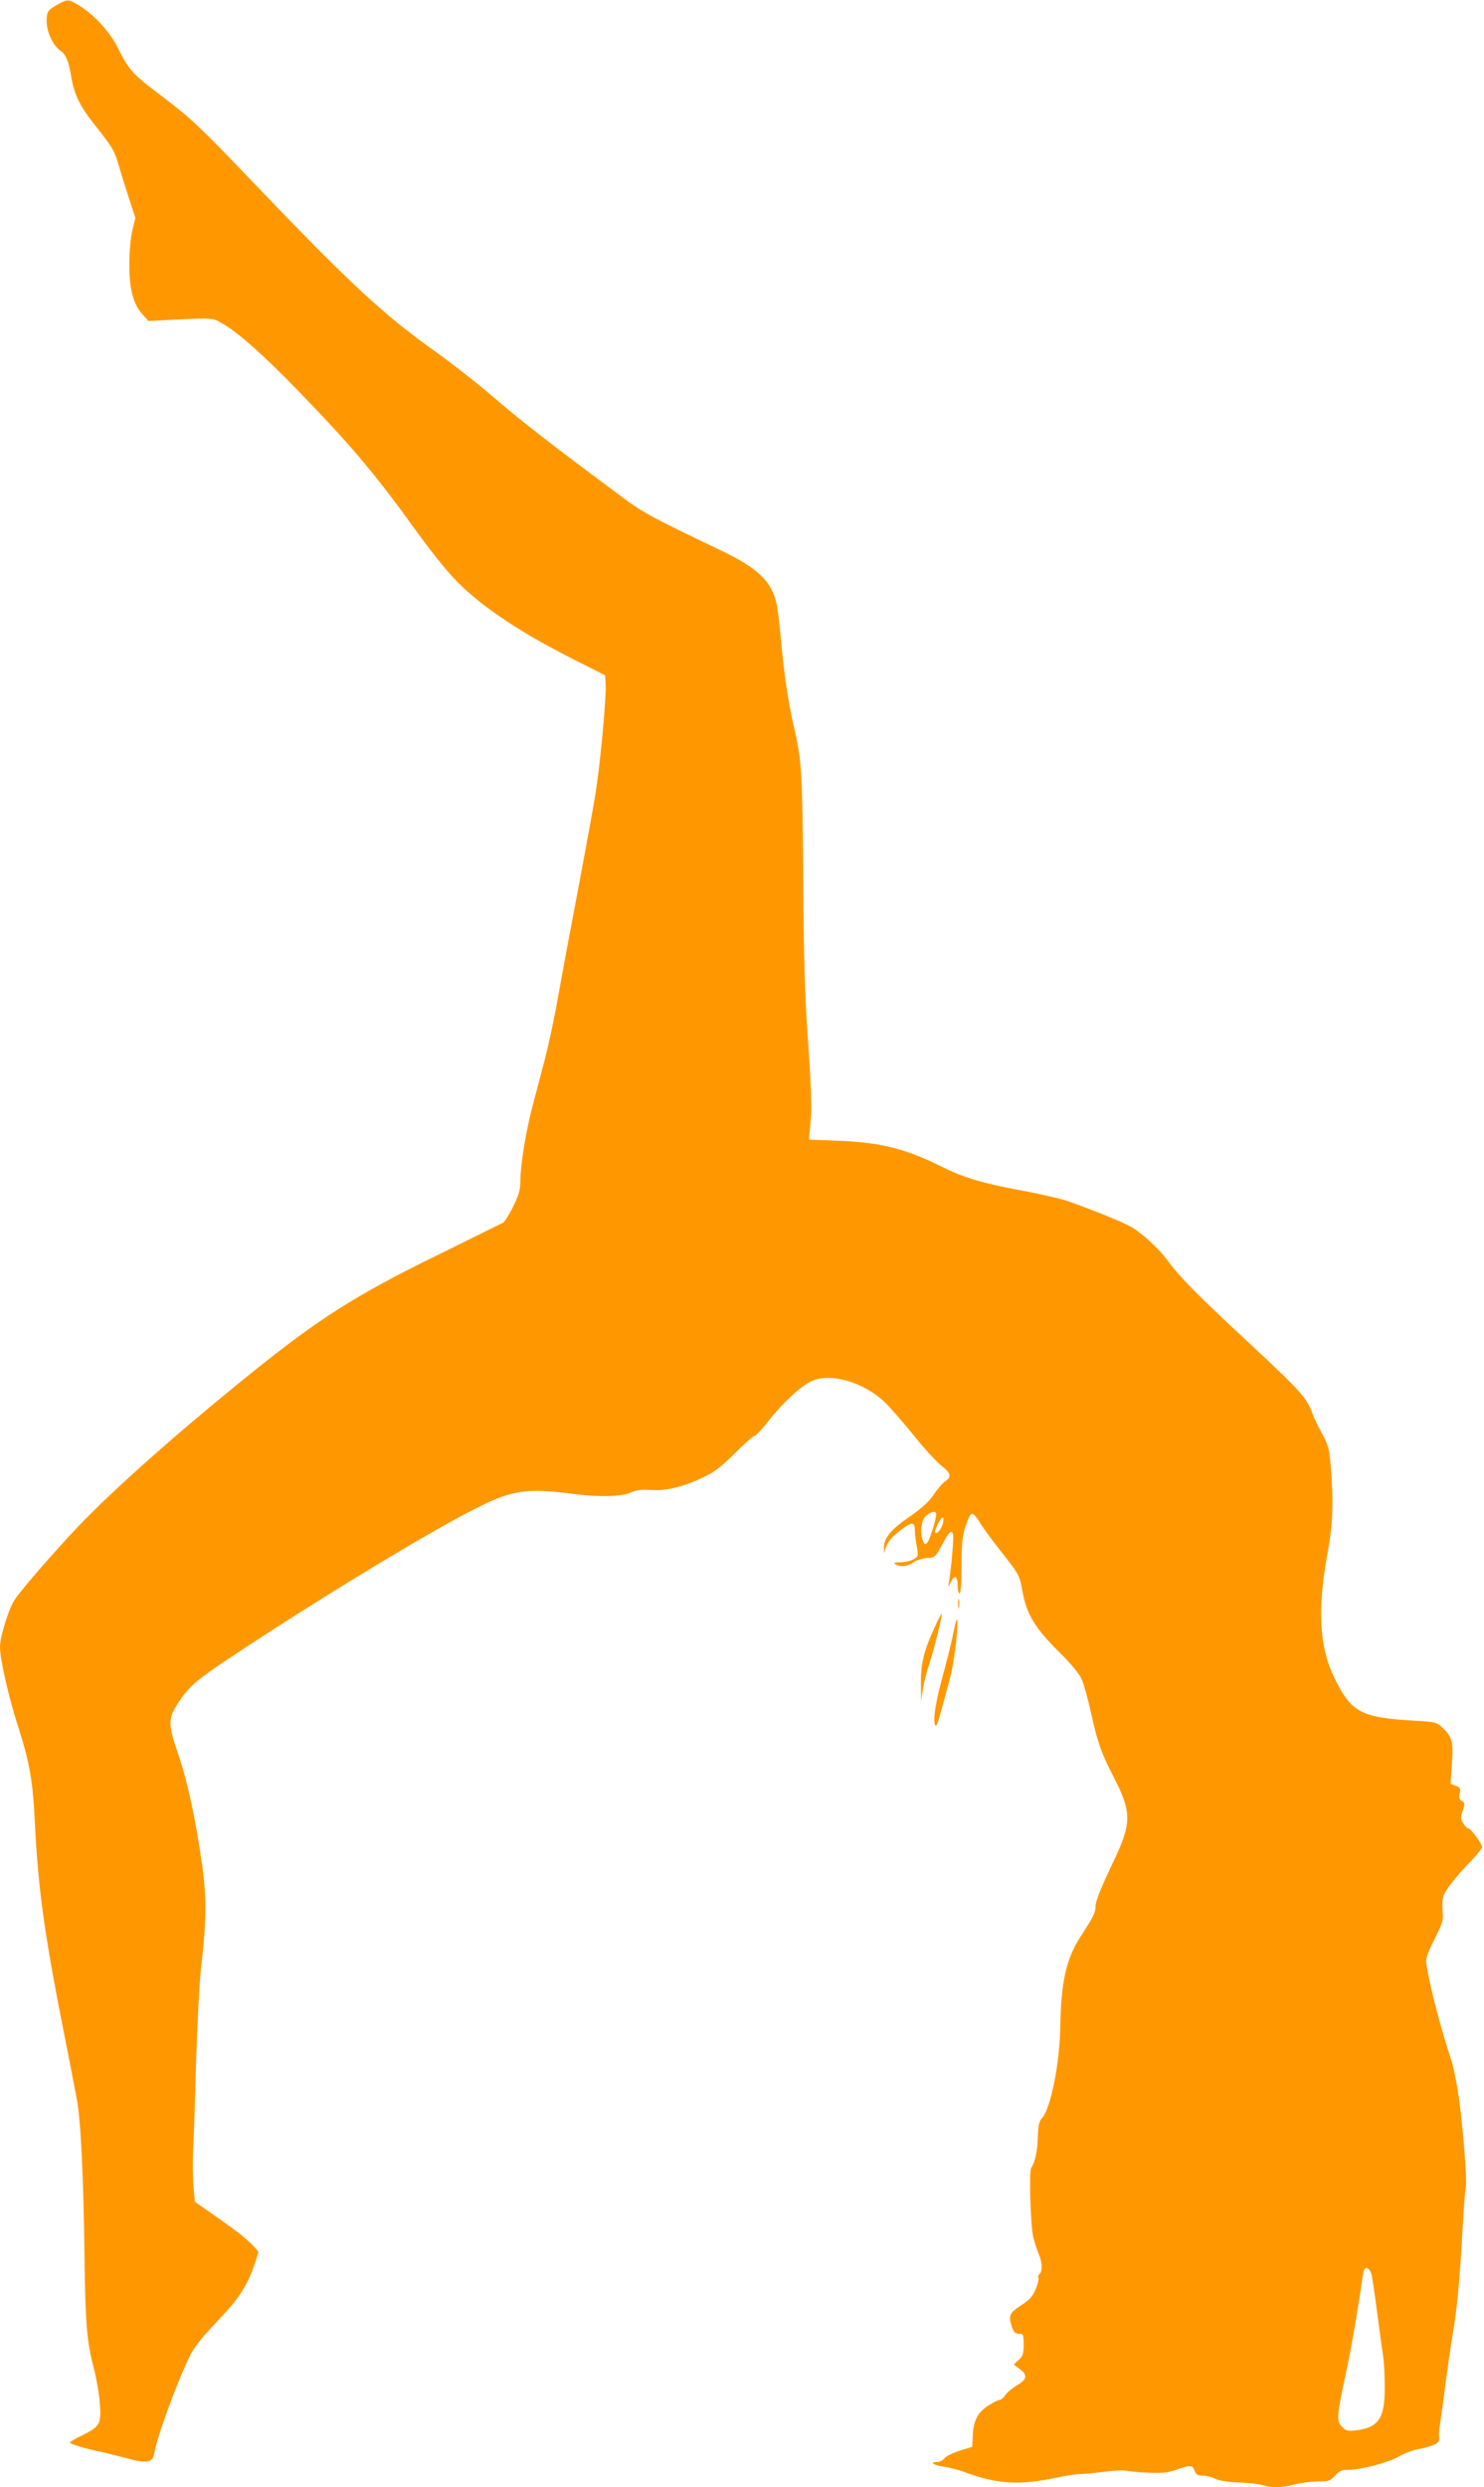 <?xml version="1.0" standalone="no"?>
<!DOCTYPE svg PUBLIC "-//W3C//DTD SVG 20010904//EN"
 "http://www.w3.org/TR/2001/REC-SVG-20010904/DTD/svg10.dtd">
<svg version="1.0" xmlns="http://www.w3.org/2000/svg"
 width="764pt" height="1280pt" viewBox="0 0 764 1280"
 preserveAspectRatio="xMidYMid meet">
<g transform="translate(0,1280) scale(0.1,-0.1)"
fill="#ff9800" stroke="none">
<path d="M303 12780 c-56 -30 -63 -40 -63 -88 0 -56 32 -125 70 -152 29 -21
43 -53 55 -125 16 -103 45 -161 133 -271 72 -90 91 -121 107 -174 10 -36 35
-116 55 -178 l37 -113 -15 -62 c-9 -35 -16 -110 -16 -172 -1 -130 19 -207 66
-261 l32 -36 115 6 c226 11 214 12 276 -25 78 -47 205 -160 370 -330 281 -289
407 -438 621 -736 72 -100 163 -213 209 -258 132 -133 332 -265 615 -407 l145
-73 3 -44 c4 -61 -24 -377 -48 -536 -10 -71 -51 -294 -89 -495 -38 -201 -86
-457 -106 -570 -20 -113 -52 -263 -71 -335 -19 -71 -47 -180 -63 -240 -33
-125 -61 -294 -62 -381 0 -47 -8 -74 -37 -133 -20 -41 -44 -78 -52 -83 -8 -4
-162 -80 -342 -169 -417 -204 -608 -326 -958 -608 -411 -332 -748 -633 -934
-836 -147 -161 -258 -291 -284 -333 -30 -49 -72 -188 -72 -238 0 -60 43 -253
90 -399 64 -200 79 -286 90 -515 16 -324 49 -566 145 -1050 30 -151 61 -313
70 -360 21 -108 35 -408 40 -810 4 -346 12 -442 49 -582 13 -51 27 -131 30
-178 8 -104 0 -118 -90 -162 -35 -17 -64 -34 -64 -38 0 -7 82 -32 160 -48 25
-5 83 -20 130 -32 108 -30 137 -24 145 28 13 82 121 375 186 505 21 41 67 98
138 172 109 113 153 180 191 291 11 32 20 61 20 65 0 4 -21 27 -46 51 -42 39
-81 68 -230 172 l-51 35 -7 80 c-4 44 -5 133 -1 198 3 65 10 272 15 460 6 188
17 398 25 466 28 239 29 357 6 527 -33 232 -75 432 -121 565 -58 168 -57 192
7 286 58 85 97 115 431 332 391 254 856 534 1079 648 199 102 268 113 523 80
123 -16 239 -13 285 7 30 14 57 17 105 14 80 -5 167 16 270 65 59 28 94 55
163 124 49 49 94 89 101 89 6 0 39 34 71 76 76 96 167 181 224 207 99 44 268
-6 377 -110 27 -26 95 -104 151 -173 55 -69 119 -138 142 -155 47 -35 51 -56
16 -79 -13 -9 -40 -40 -59 -69 -25 -37 -61 -69 -123 -112 -96 -65 -133 -111
-132 -159 l1 -31 8 29 c11 34 33 60 84 97 53 39 66 37 66 -8 0 -21 5 -55 9
-77 5 -21 7 -44 5 -51 -7 -19 -50 -35 -92 -35 -28 0 -33 -3 -22 -10 24 -16 65
-11 92 9 13 11 44 21 69 23 42 3 45 5 75 61 39 73 51 86 60 63 6 -15 -8 -171
-22 -256 -3 -20 -1 -19 11 8 19 41 35 33 35 -19 0 -21 5 -39 10 -39 6 0 10 53
10 139 0 112 4 152 20 205 13 39 26 66 34 66 8 0 25 -19 39 -43 14 -24 62 -90
107 -147 100 -127 97 -122 115 -215 21 -113 64 -183 183 -302 64 -63 110 -118
121 -145 11 -24 33 -104 49 -179 35 -154 50 -197 124 -341 83 -164 82 -223 -3
-403 -75 -159 -99 -218 -99 -248 0 -29 -13 -55 -77 -153 -73 -112 -100 -233
-104 -451 -2 -198 -49 -433 -95 -484 -15 -16 -19 -38 -21 -95 -1 -68 -15 -136
-34 -159 -12 -16 -4 -303 11 -360 7 -27 20 -68 30 -91 17 -39 17 -89 -1 -99
-4 -3 -6 -11 -3 -19 3 -7 -4 -33 -15 -59 -16 -36 -33 -55 -76 -82 -59 -38 -65
-53 -44 -114 8 -23 17 -31 35 -31 22 0 24 -4 24 -55 0 -47 -4 -60 -26 -80
l-25 -23 30 -23 c43 -31 39 -53 -13 -84 -24 -14 -52 -37 -60 -50 -9 -14 -22
-25 -29 -25 -7 0 -33 -13 -58 -29 -55 -34 -78 -79 -81 -156 l-3 -57 -65 -20
c-35 -11 -71 -29 -78 -39 -7 -10 -24 -19 -38 -19 -42 0 -17 -17 35 -24 28 -4
78 -17 113 -30 161 -60 281 -67 473 -25 50 10 102 18 115 17 14 0 67 4 117 11
51 7 105 10 121 6 15 -3 67 -8 115 -10 68 -3 99 0 143 15 74 26 83 25 94 -5 7
-20 17 -25 42 -25 18 0 46 -7 63 -16 18 -9 64 -17 120 -19 49 -2 106 -8 125
-14 48 -15 99 -14 167 4 31 8 85 15 118 15 56 0 64 3 88 30 22 24 35 30 70 30
65 0 205 37 262 70 28 16 71 32 95 36 25 4 60 13 78 21 27 11 33 19 31 41 -2
15 0 43 4 62 3 19 16 109 27 200 12 91 30 215 40 275 22 127 35 272 50 540 6
105 13 198 16 207 8 27 -15 325 -36 467 -10 70 -27 154 -38 187 -58 176 -112
386 -129 500 -4 23 7 55 42 124 42 84 47 99 42 144 -2 27 -1 63 4 78 8 30 65
101 147 186 28 30 52 60 52 67 0 16 -58 95 -70 95 -5 0 -17 11 -26 25 -15 23
-15 31 -4 66 13 37 12 42 -4 51 -13 7 -16 17 -11 39 6 25 3 30 -20 39 l-27 10
7 104 c8 114 1 138 -52 188 -26 25 -36 27 -143 33 -274 16 -323 42 -410 220
-78 159 -89 350 -36 640 28 150 32 267 17 451 -8 90 -13 109 -45 166 -19 35
-43 84 -51 108 -27 76 -60 112 -314 349 -274 254 -368 349 -428 432 -48 64
-129 140 -189 175 -42 24 -179 80 -319 130 -38 14 -143 38 -233 55 -212 39
-311 68 -430 128 -180 89 -306 121 -517 130 l-160 6 2 30 c2 17 6 62 9 100 3
40 -3 201 -16 375 -17 241 -22 417 -25 835 -4 553 -7 610 -49 790 -30 132 -51
275 -66 450 -7 72 -16 150 -21 173 -26 122 -96 188 -297 284 -322 153 -391
190 -479 255 -392 291 -539 405 -693 538 -74 63 -202 164 -285 223 -275 196
-435 344 -952 884 -263 275 -311 320 -453 428 -162 122 -173 135 -234 255 -43
86 -128 176 -209 223 -44 25 -51 26 -94 2z m4517 -7772 c0 -26 -34 -134 -46
-147 -11 -12 -15 -10 -24 15 -16 41 -6 105 20 126 25 21 50 23 50 6z m35 -45
c-7 -30 -31 -60 -40 -51 -8 8 26 78 38 78 5 0 6 -12 2 -27z m2206 -3868 c4
-17 17 -104 29 -195 12 -91 25 -190 30 -220 5 -30 9 -104 9 -163 1 -161 -31
-210 -148 -224 -41 -5 -52 -2 -70 16 -32 32 -31 51 24 306 23 107 62 338 80
468 5 37 10 47 23 45 8 -2 19 -17 23 -33z"/>
<path d="M4933 4545 c0 -22 2 -30 4 -17 2 12 2 30 0 40 -3 9 -5 -1 -4 -23z"/>
<path d="M4812 4426 c-56 -122 -72 -188 -71 -289 l1 -92 9 60 c5 33 20 93 34
135 25 75 68 251 63 255 -2 2 -18 -29 -36 -69z"/>
<path d="M4911 4411 c-7 -40 -31 -137 -52 -215 -41 -148 -57 -242 -45 -273 6
-13 15 9 31 72 14 50 34 124 45 165 21 76 44 260 38 302 -2 13 -9 -10 -17 -51z"/>
</g>
</svg>
